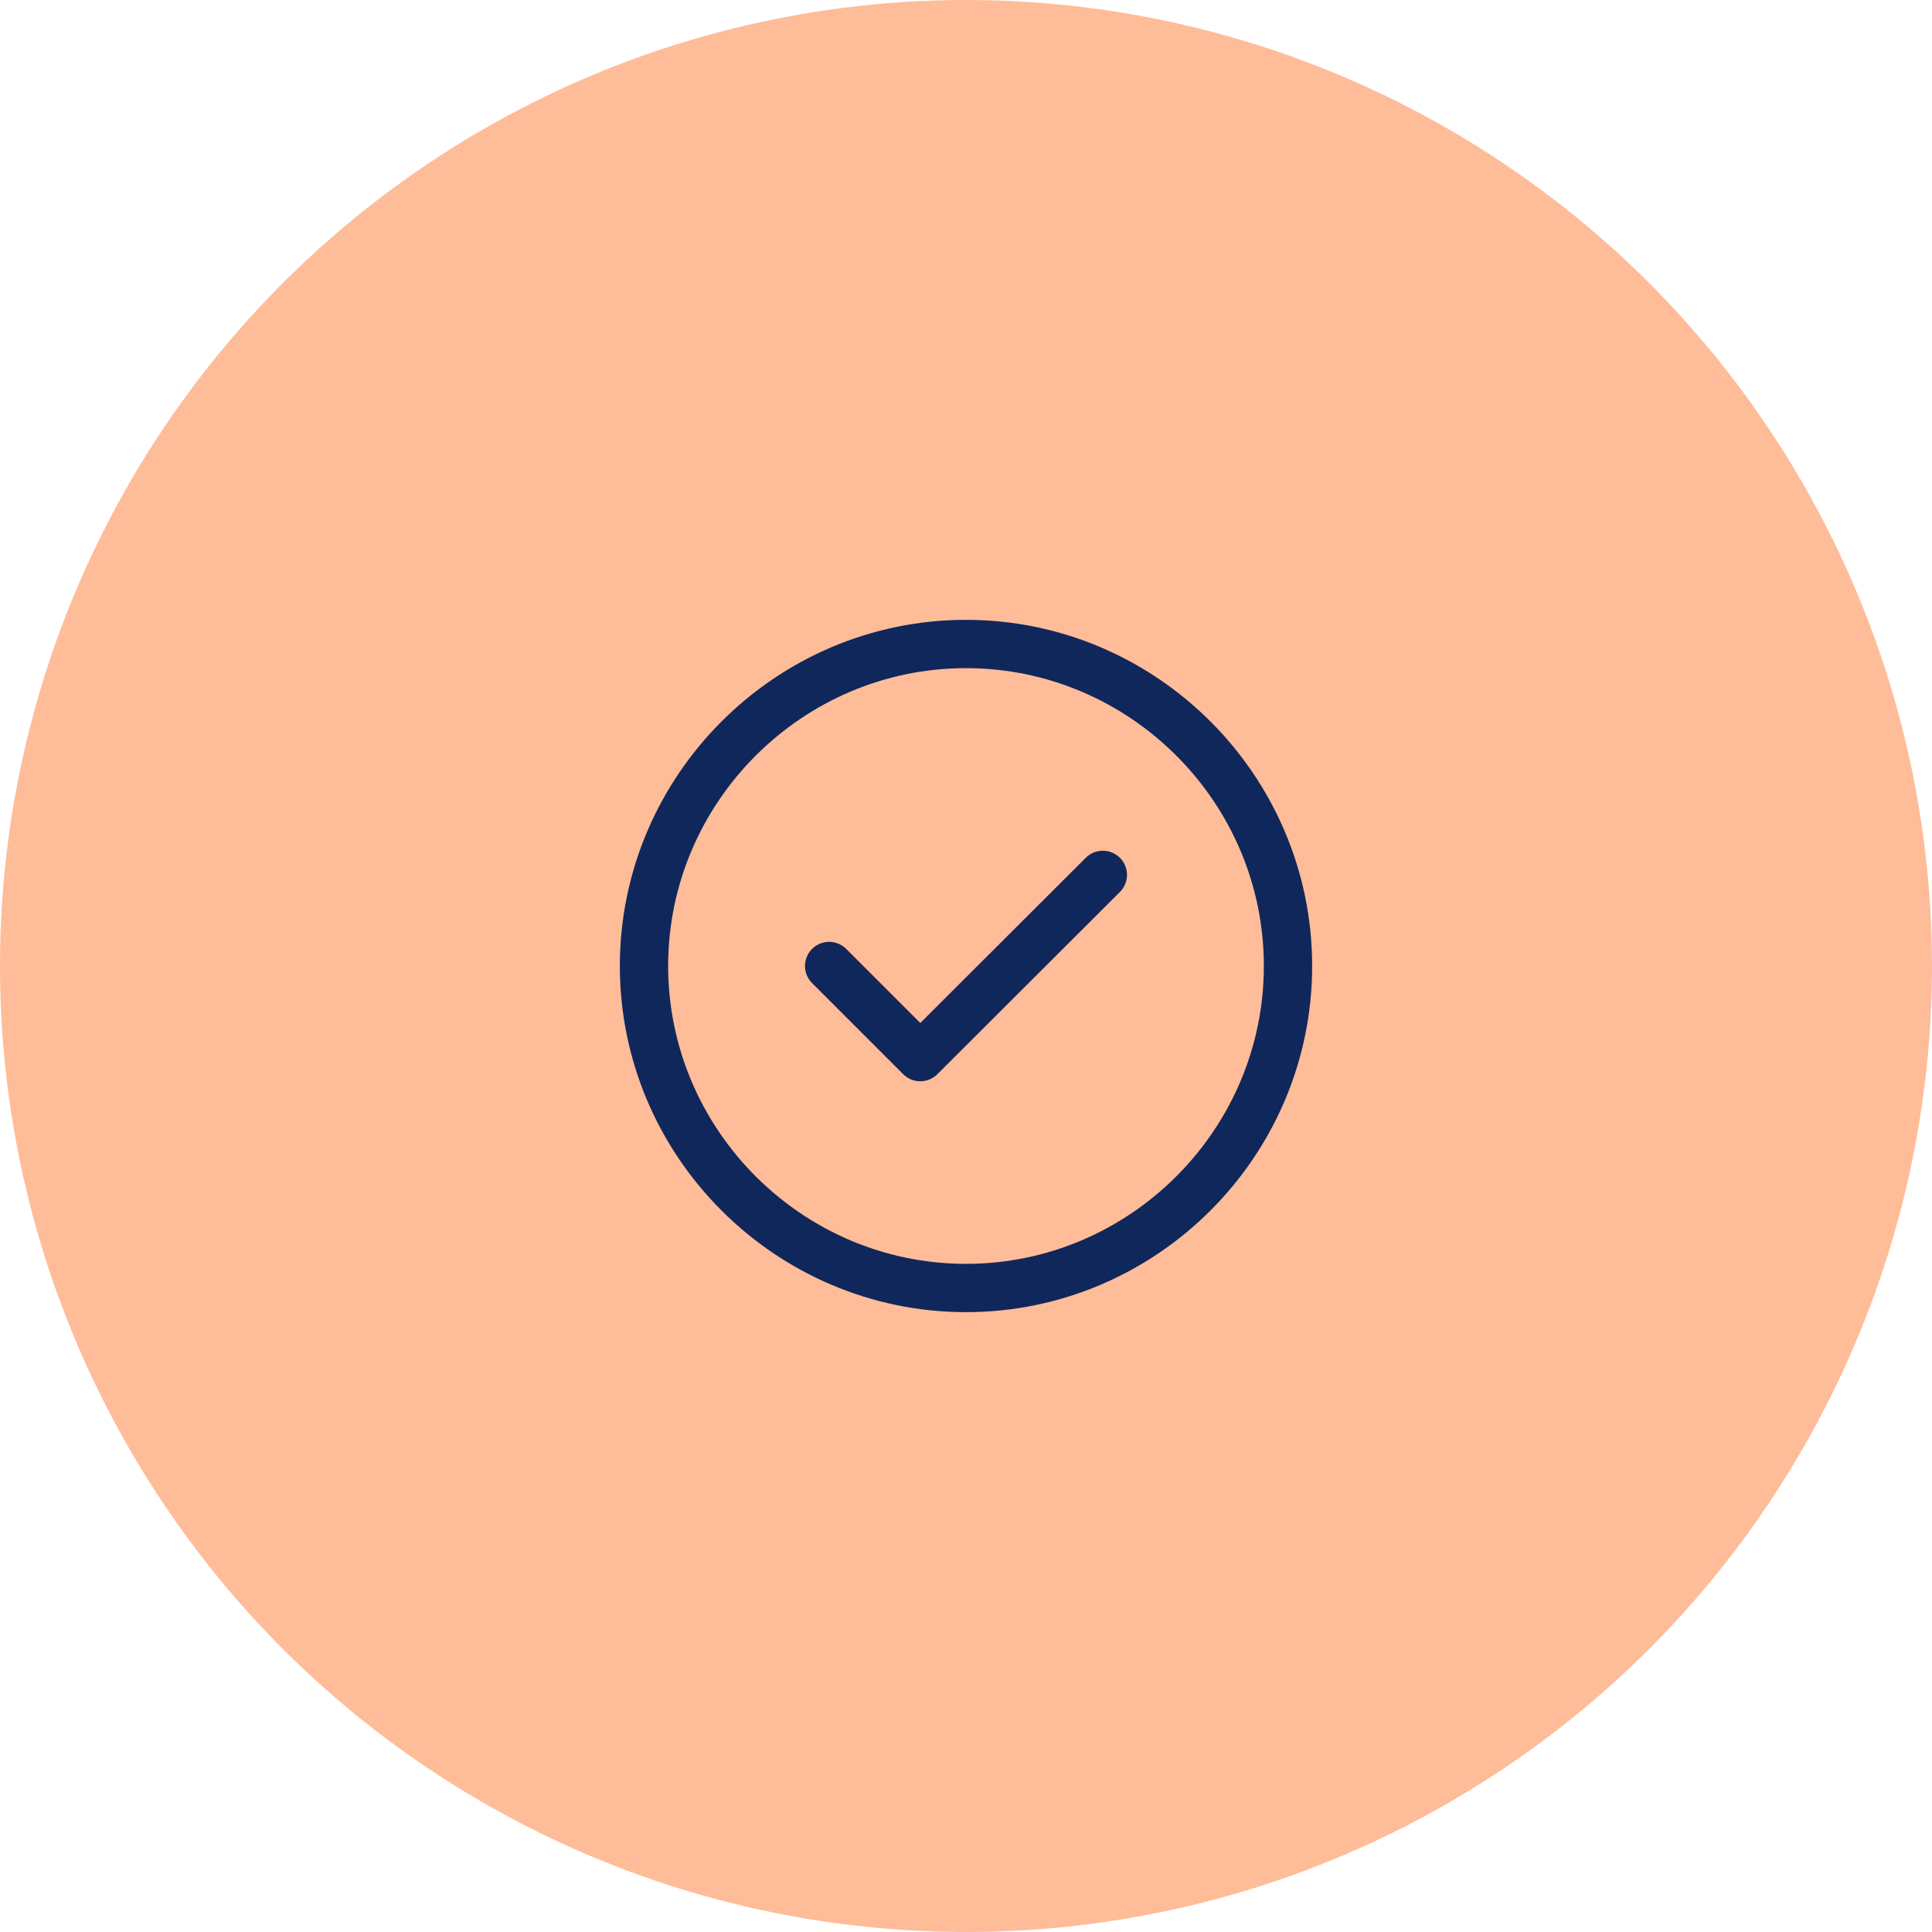 <svg width="60" height="60" viewBox="0 0 60 60" fill="none" xmlns="http://www.w3.org/2000/svg">
<circle cx="30" cy="30" r="30" fill="#FFBC99"/>
<path d="M30 40C35.5 40 40 35.5 40 30C40 24.5 35.5 20 30 20C24.5 20 20 24.5 20 30C20 35.5 24.5 40 30 40Z" stroke="#10275B" stroke-width="1.5" stroke-linecap="round" stroke-linejoin="round"/>
<path d="M25.75 30L28.58 32.83L34.25 27.17" stroke="#10275B" stroke-width="1.5" stroke-linecap="round" stroke-linejoin="round"/>
</svg>
